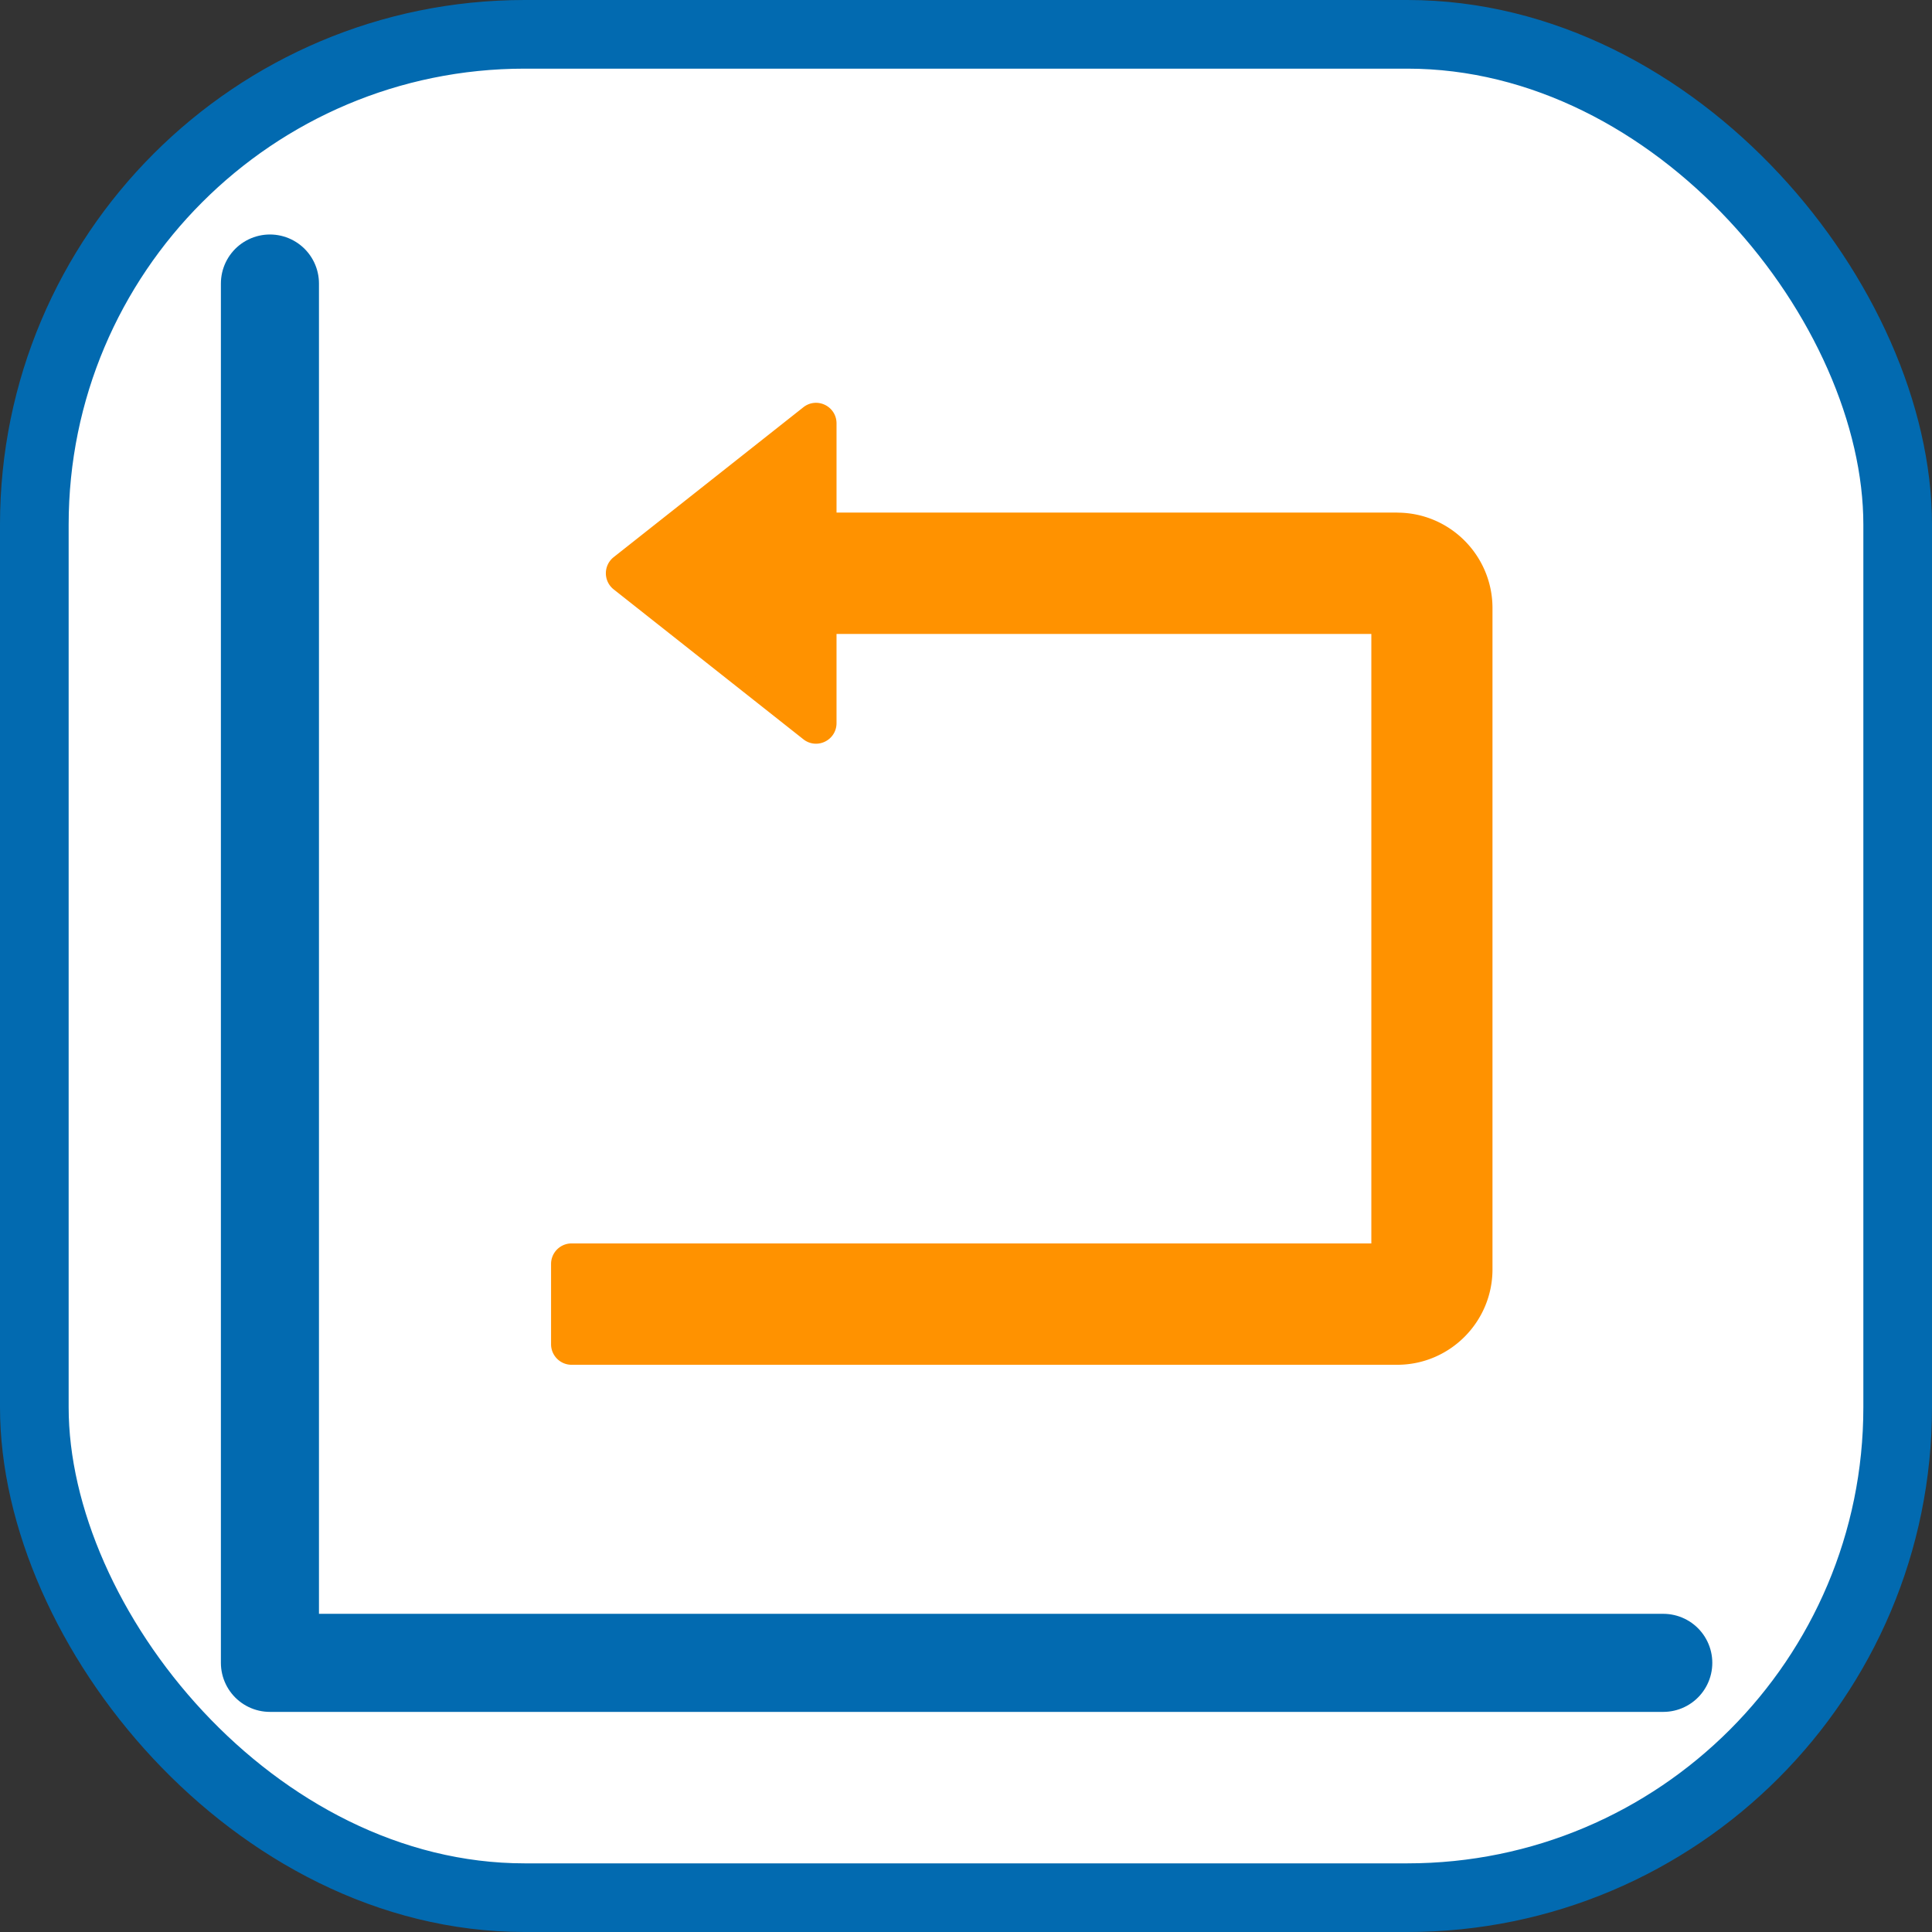 <?xml version="1.0" encoding="UTF-8" standalone="no"?>
<svg
   xmlns:dc="http://purl.org/dc/elements/1.1/"
   xmlns:cc="http://creativecommons.org/ns#"
   xmlns:rdf="http://www.w3.org/1999/02/22-rdf-syntax-ns#"
   xmlns:svg="http://www.w3.org/2000/svg"
   xmlns="http://www.w3.org/2000/svg"
   xmlns:sodipodi="http://sodipodi.sourceforge.net/DTD/sodipodi-0.dtd"
   xmlns:inkscape="http://www.inkscape.org/namespaces/inkscape"
   width="98.5mm"
   height="98.5mm"
   viewBox="0 0 98.5 98.5"
   version="1.1"
   id="svg1042"
   inkscape:version="1.0.2-2 (e86c870879, 2021-01-15)"
   sodipodi:docname="Restore.svg">
  <rect x="0" y="0" width="98.5" height="98.5" fill="#333333" stroke="none"/>
  <defs
     id="defs1036" />
  <sodipodi:namedview
     id="base"
     pagecolor="#ffffff"
     bordercolor="#666666"
     borderopacity="1.0"
     inkscape:pageopacity="0.0"
     inkscape:pageshadow="2"
     inkscape:zoom="0.49497475"
     inkscape:cx="128.84211"
     inkscape:cy="275.63032"
     inkscape:document-units="mm"
     inkscape:current-layer="layer1"
     inkscape:document-rotation="0"
     showgrid="false"
     inkscape:window-width="990"
     inkscape:window-height="1208"
     inkscape:window-x="107"
     inkscape:window-y="52"
     inkscape:window-maximized="0" />
  <g
     inkscape:label="Layer 1"
     inkscape:groupmode="layer"
     id="layer1">
    <rect
       style="display:inline;mix-blend-mode:normal;fill:#ffffff;fill-opacity:1;stroke:#026ab0;stroke-width:3.5;stroke-miterlimit:4;stroke-dasharray:none;stroke-dashoffset:25;stroke-opacity:1"
       id="rect12565-1-5-8"
       width="95"
       height="95"
       x="1.75"
       y="1.75"
       rx="25"
       ry="25" />
    <path
       style="display:inline;fill:none;fill-opacity:1;stroke:#026ab0;stroke-width:5;stroke-linecap:round;stroke-linejoin:round;stroke-miterlimit:4;stroke-dasharray:none;stroke-opacity:1;paint-order:stroke markers fill"
       d="m 13.762,14.455 v 70.323 h 71.037"
       id="path18718-7-8-1" />
    <path
       style="display:inline;fill:#ff9200;fill-opacity:1;stroke:#ff9200;stroke-width:1;stroke-linecap:round;stroke-linejoin:round;stroke-miterlimit:4;stroke-dasharray:none;stroke-opacity:1;paint-order:stroke markers fill"
       d="M 71.233,26.634 H 42.149 v -5.05 c 0,-0.457 -0.524,-0.71 -0.879,-0.43 l -9.672,7.643 a 0.545,0.546 0 0 0 0,0.86 l 9.672,7.643 c 0.354,0.28 0.879,0.027 0.879,-0.43 V 31.821 H 70.416 V 63.894 H 29.14 c -0.3,0 -0.545,0.246 -0.545,0.546 v 4.095 c 0,0.3 0.245,0.546 0.545,0.546 h 42.093 c 2.404,0 4.359,-1.959 4.359,-4.367 v -33.711 c 0,-2.409 -1.955,-4.367 -4.359,-4.367 z"
       id="path18718-7-8-1-6" />
  </g>
</svg>
